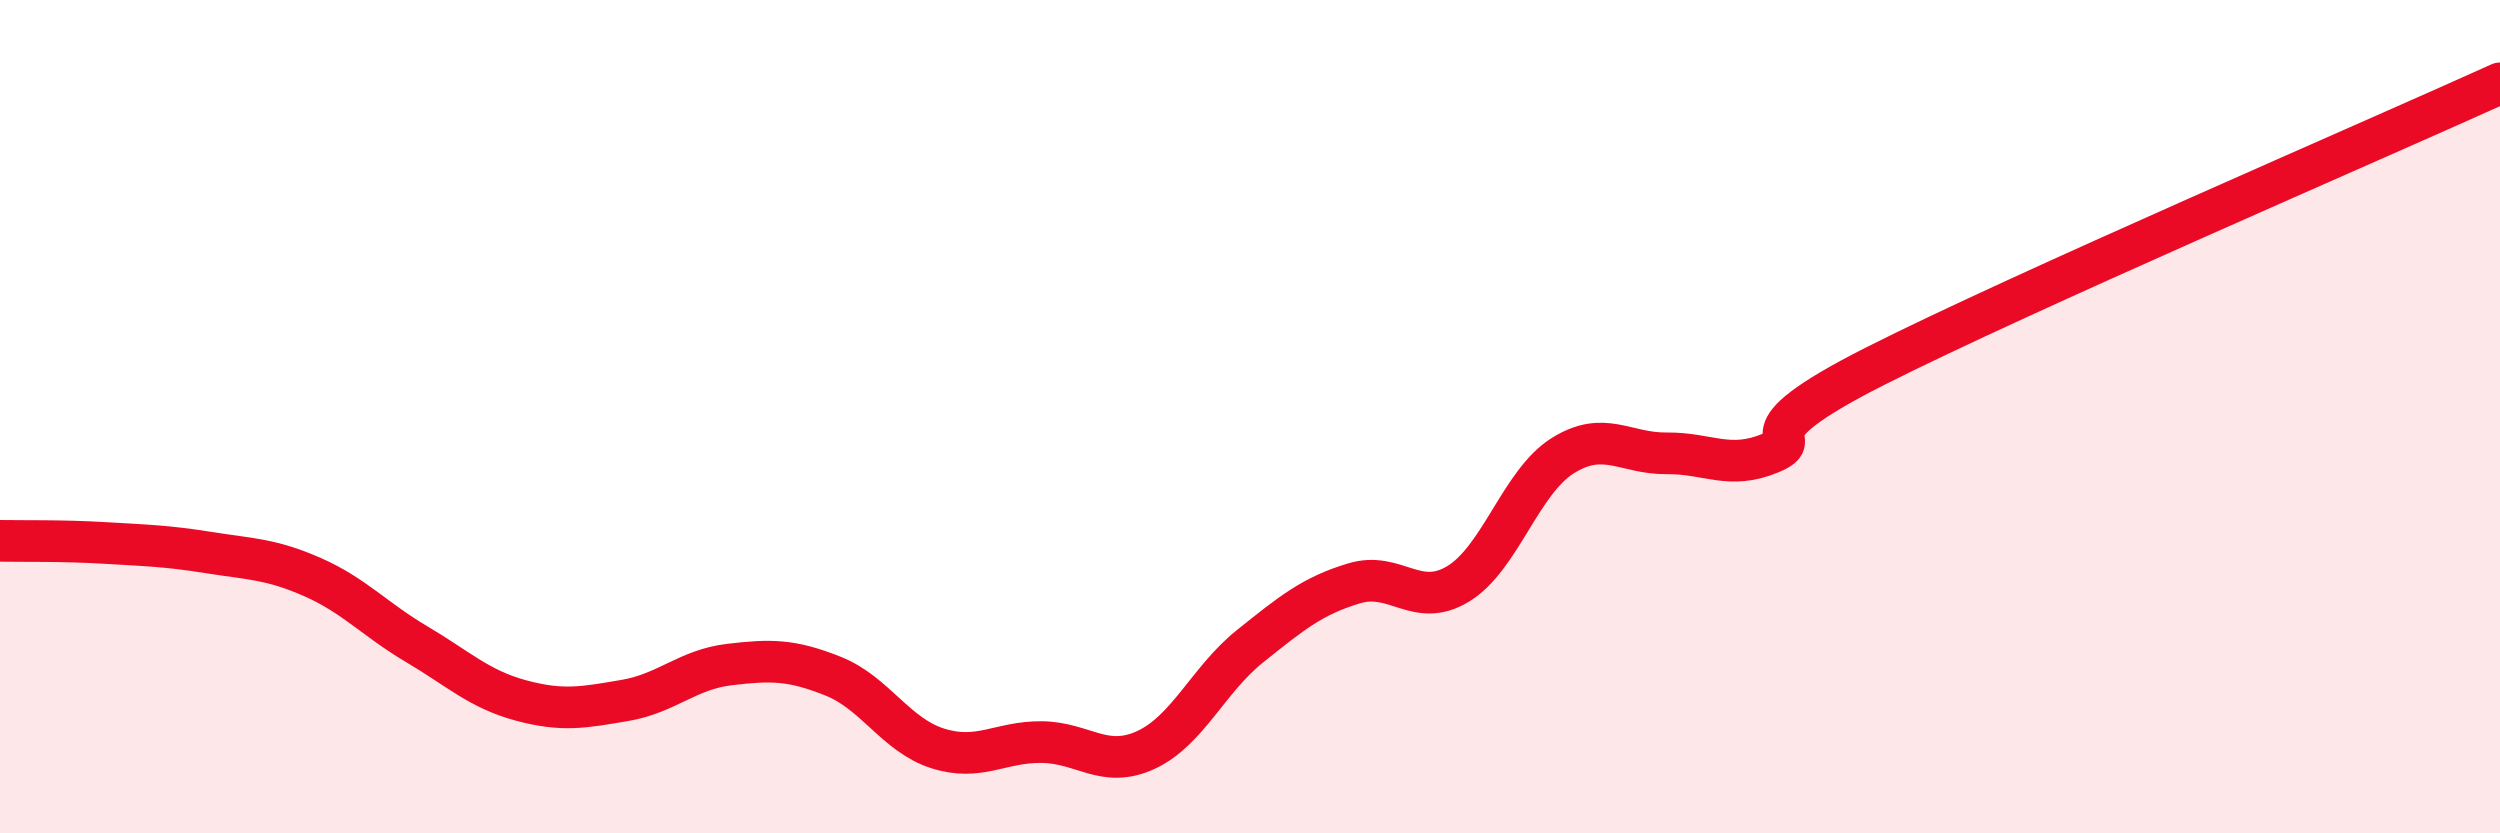 
    <svg width="60" height="20" viewBox="0 0 60 20" xmlns="http://www.w3.org/2000/svg">
      <path
        d="M 0,12.98 C 0.5,12.99 1.5,12.97 2.5,13.03 C 3.5,13.09 4,13.1 5,13.26 C 6,13.42 6.5,13.41 7.5,13.85 C 8.5,14.29 9,14.87 10,15.46 C 11,16.05 11.5,16.54 12.5,16.81 C 13.5,17.08 14,16.98 15,16.81 C 16,16.64 16.5,16.07 17.5,15.95 C 18.5,15.83 19,15.83 20,16.23 C 21,16.63 21.5,17.64 22.5,17.96 C 23.5,18.28 24,17.8 25,17.81 C 26,17.82 26.5,18.46 27.5,18 C 28.5,17.54 29,16.31 30,15.51 C 31,14.71 31.5,14.3 32.5,14 C 33.5,13.7 34,14.62 35,14.01 C 36,13.4 36.5,11.57 37.5,10.94 C 38.5,10.31 39,10.89 40,10.88 C 41,10.87 41.5,11.29 42.5,10.87 C 43.5,10.45 41.5,10.56 45,8.79 C 48.5,7.02 57,3.36 60,2L60 20L0 20Z"
        fill="#EB0A25"
        opacity="0.1"
        stroke-linecap="round"
        stroke-linejoin="round"
      />
      <path
        d="M 0,12.98 C 0.5,12.99 1.5,12.97 2.5,13.03 C 3.5,13.09 4,13.1 5,13.26 C 6,13.42 6.5,13.41 7.5,13.85 C 8.5,14.29 9,14.87 10,15.46 C 11,16.05 11.5,16.54 12.5,16.81 C 13.5,17.08 14,16.98 15,16.81 C 16,16.64 16.5,16.07 17.5,15.95 C 18.5,15.83 19,15.83 20,16.23 C 21,16.63 21.5,17.64 22.5,17.96 C 23.5,18.28 24,17.8 25,17.81 C 26,17.82 26.5,18.46 27.5,18 C 28.5,17.54 29,16.31 30,15.51 C 31,14.71 31.5,14.3 32.5,14 C 33.5,13.7 34,14.62 35,14.01 C 36,13.4 36.5,11.57 37.5,10.94 C 38.5,10.31 39,10.89 40,10.88 C 41,10.87 41.5,11.29 42.5,10.87 C 43.5,10.45 41.5,10.56 45,8.79 C 48.5,7.02 57,3.36 60,2"
        stroke="#EB0A25"
        stroke-width="1"
        fill="none"
        stroke-linecap="round"
        stroke-linejoin="round"
      />
    </svg>
  